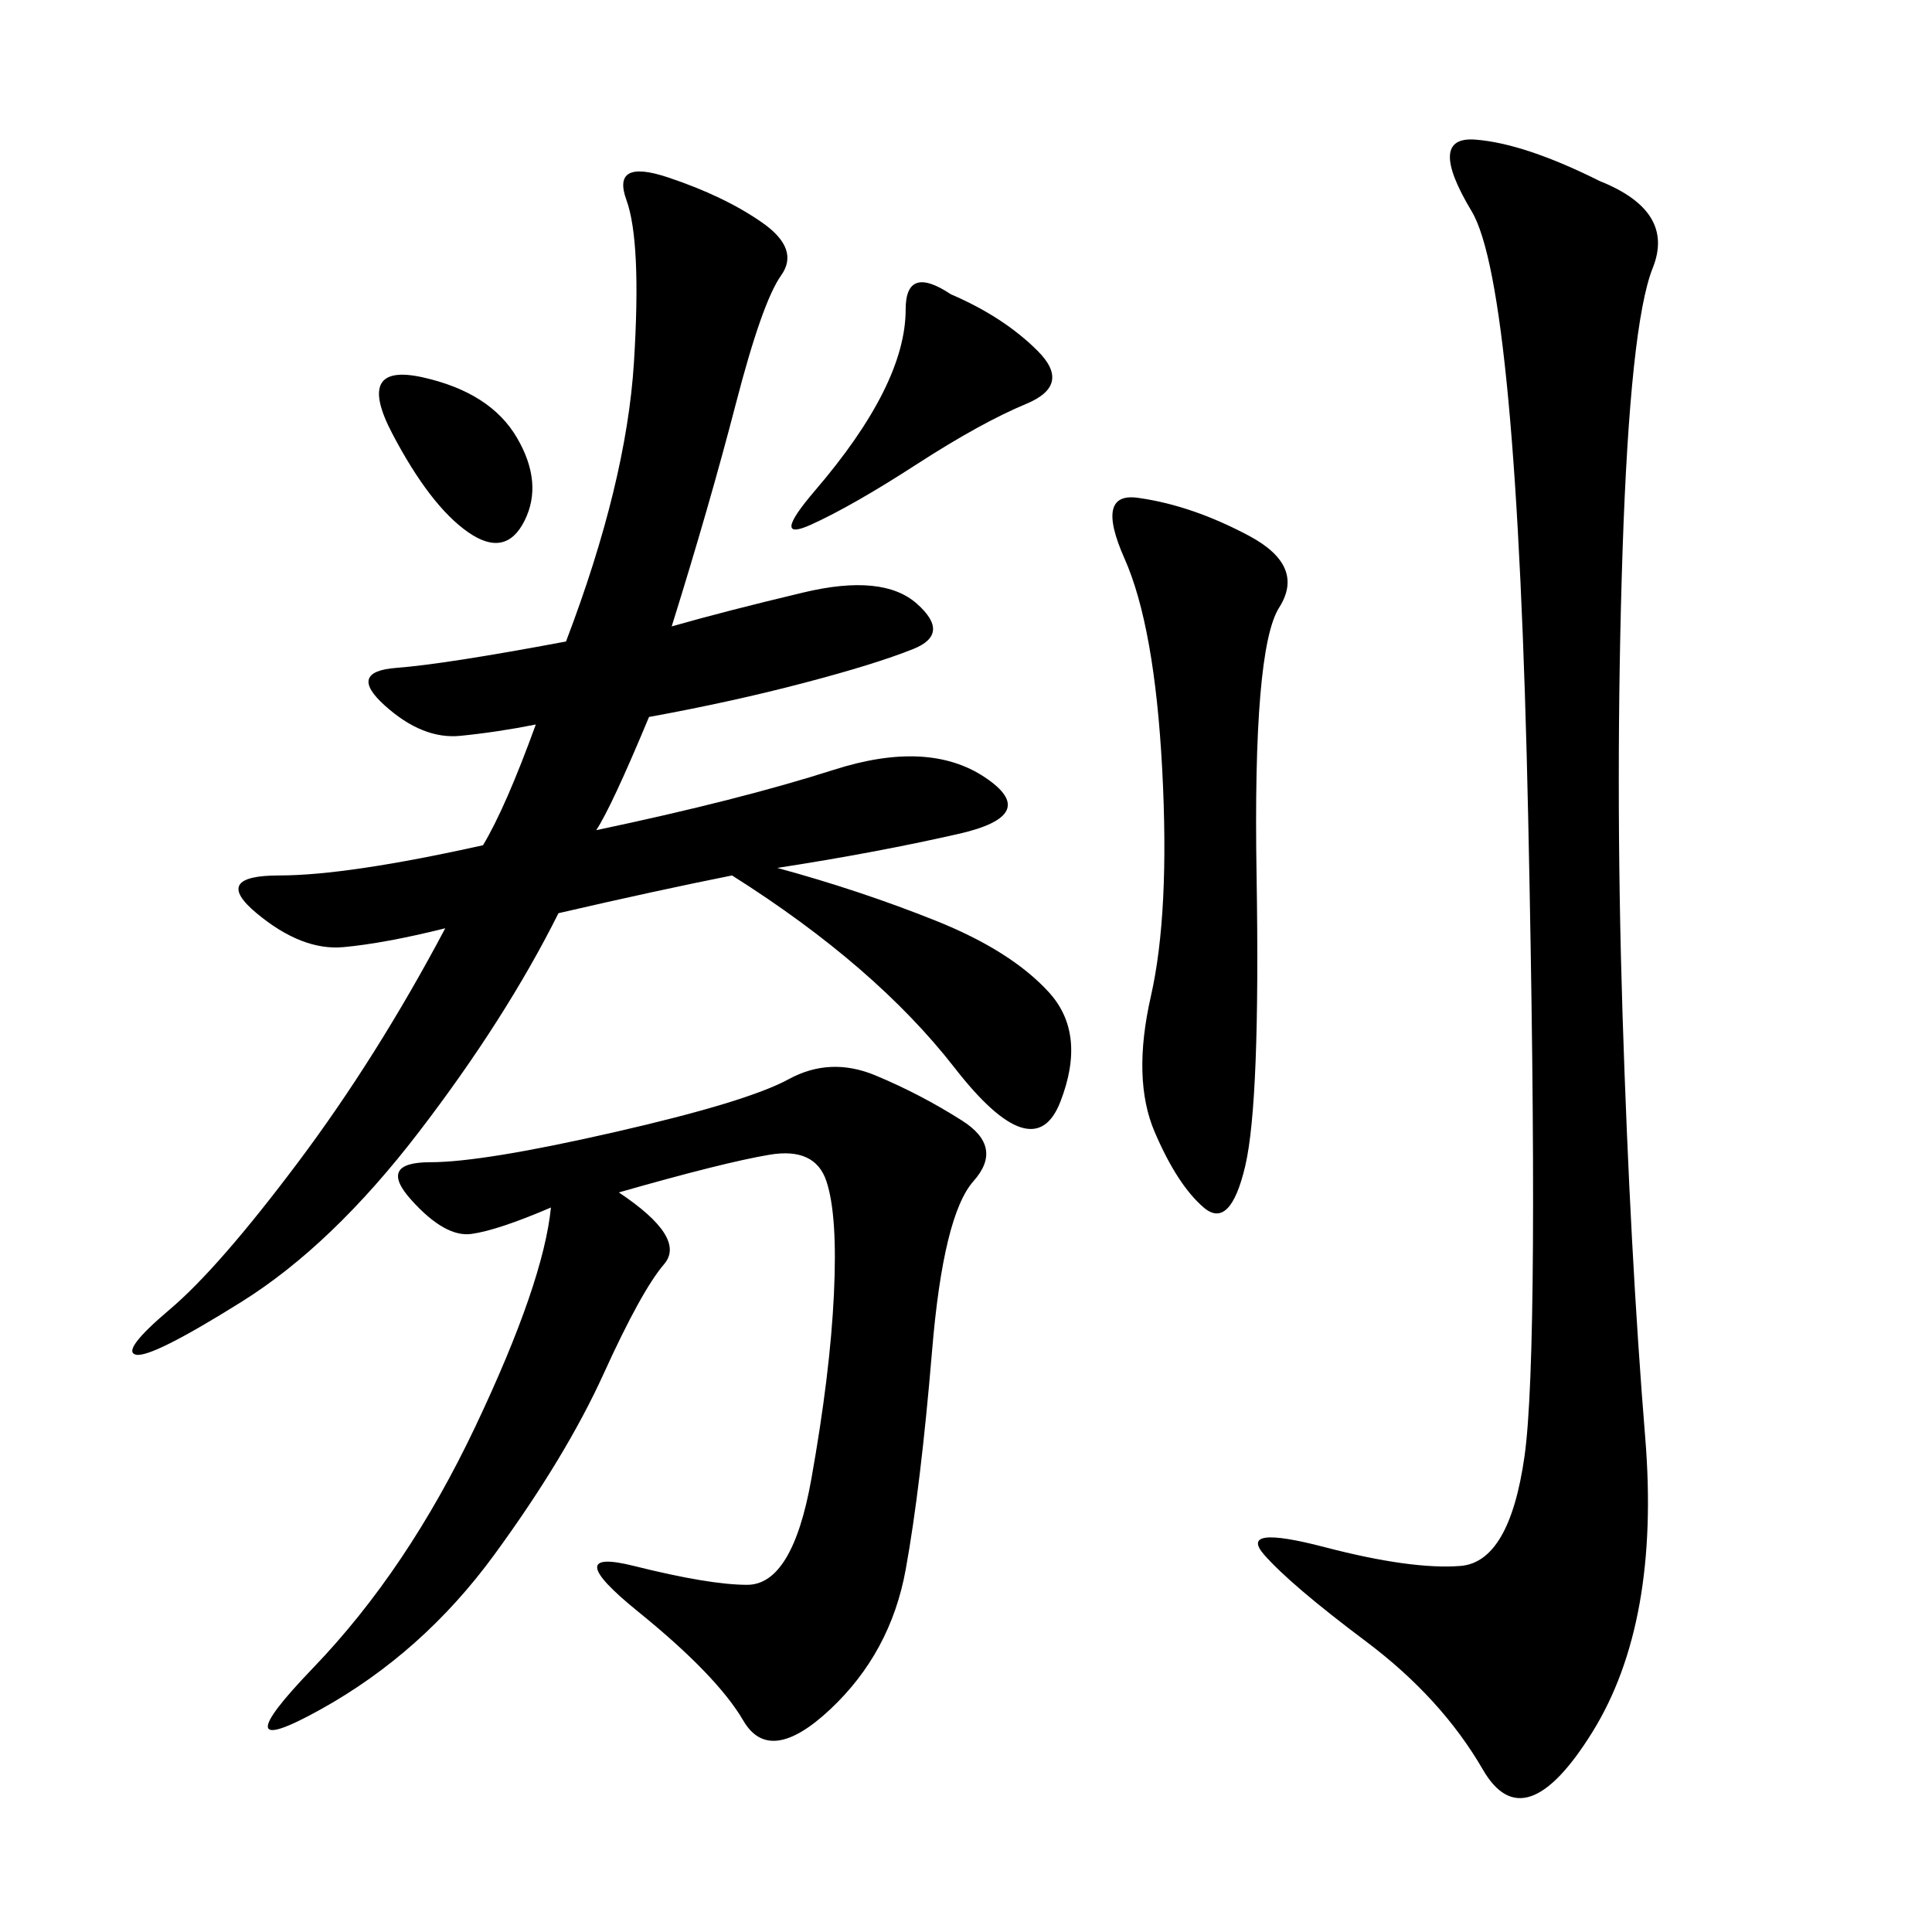 <svg xmlns="http://www.w3.org/2000/svg" xmlns:xlink="http://www.w3.org/1999/xlink" width="300" height="300"><path d="M104.30 97.27Q112.50 94.92 124.80 91.99Q137.11 89.06 142.38 93.75Q147.66 98.44 141.80 100.78Q135.94 103.13 124.80 106.05Q113.67 108.98 100.78 111.33L100.78 111.33Q94.92 125.39 92.58 128.91L92.58 128.91Q114.84 124.22 129.49 119.53Q144.14 114.84 152.93 120.70Q161.72 126.56 148.83 129.49Q135.94 132.42 120.70 134.77L120.70 134.77Q133.59 138.28 145.31 142.97Q157.03 147.66 162.89 154.10Q168.75 160.55 164.65 171.09Q160.55 181.64 148.24 165.82Q135.94 150 113.67 135.94L113.67 135.94Q101.95 138.28 86.72 141.80L86.72 141.80Q78.52 158.20 65.04 175.78Q51.56 193.36 37.50 202.15Q23.44 210.94 21.09 210.35Q18.75 209.77 26.37 203.32Q33.98 196.88 46.29 180.47Q58.59 164.06 69.14 144.14L69.14 144.14Q59.77 146.48 53.32 147.07Q46.88 147.66 39.84 141.80Q32.81 135.94 43.36 135.94L43.36 135.94Q53.91 135.94 75 131.25L75 131.25Q78.52 125.39 83.20 112.50L83.20 112.50Q77.34 113.67 71.48 114.26Q65.63 114.84 59.77 109.57Q53.91 104.30 61.52 103.71Q69.14 103.13 87.89 99.61L87.89 99.61Q97.27 75 98.44 56.25Q99.61 37.50 97.27 31.05Q94.92 24.61 103.71 27.54Q112.50 30.47 118.36 34.57Q124.22 38.67 121.29 42.77Q118.36 46.88 114.26 62.70Q110.16 78.52 104.30 97.27L104.30 97.27ZM248.44 28.13Q260.16 32.81 256.64 41.60Q253.13 50.39 251.95 85.55Q250.78 120.70 251.95 157.62Q253.13 194.53 255.47 223.24Q257.81 251.95 247.27 268.95Q236.72 285.94 230.27 274.80Q223.83 263.67 212.11 254.88Q200.39 246.09 196.29 241.41Q192.19 236.72 205.66 240.23Q219.14 243.75 226.76 243.16Q234.38 242.58 236.72 226.17Q239.06 209.77 237.30 127.15Q235.55 44.53 228.52 32.81Q221.48 21.09 229.10 21.68Q236.72 22.27 248.44 28.13L248.44 28.13ZM96.09 185.16Q106.64 192.19 103.13 196.29Q99.61 200.39 93.75 213.28Q87.89 226.17 76.76 241.41Q65.63 256.64 49.80 265.43Q33.98 274.22 48.63 258.98Q63.28 243.75 73.83 221.48Q84.38 199.22 85.55 187.50L85.55 187.50Q77.34 191.02 73.24 191.60Q69.14 192.19 63.87 186.33Q58.59 180.47 66.80 180.47L66.80 180.47Q75 180.47 95.51 175.78Q116.02 171.09 122.46 167.58Q128.91 164.06 135.94 166.99Q142.97 169.92 149.41 174.02Q155.86 178.13 151.17 183.40Q146.48 188.67 144.73 209.77Q142.97 230.86 140.63 243.75Q138.28 256.64 128.91 265.43Q119.53 274.22 115.43 267.19Q111.33 260.16 99.02 250.20Q86.72 240.23 98.44 243.16Q110.16 246.09 116.02 246.09L116.02 246.09Q123.05 246.09 125.98 229.69Q128.91 213.28 129.49 200.98Q130.08 188.67 128.32 183.40Q126.56 178.13 119.53 179.30Q112.50 180.47 96.09 185.16L96.09 185.16ZM176.95 77.34Q185.16 78.52 193.95 83.20Q202.73 87.89 198.63 94.34Q194.53 100.78 195.12 135.94Q195.70 171.09 193.36 181.05Q191.02 191.02 186.91 187.50Q182.81 183.98 179.30 175.78Q175.78 167.58 178.71 154.69Q181.64 141.80 180.47 119.53Q179.30 97.27 174.61 86.72Q169.92 76.17 176.95 77.34L176.95 77.34ZM147.66 45.70Q155.86 49.22 161.13 54.49Q166.41 59.77 159.38 62.70Q152.34 65.63 142.38 72.07Q132.42 78.52 125.98 81.45Q119.53 84.38 126.56 76.17Q133.59 67.97 137.11 60.94Q140.63 53.91 140.63 48.05L140.63 48.05Q140.63 41.02 147.66 45.70L147.66 45.70ZM65.63 58.59Q76.17 60.94 80.27 67.97Q84.38 75 81.45 80.86Q78.52 86.72 72.66 82.62Q66.80 78.52 60.94 67.38Q55.08 56.25 65.63 58.59L65.63 58.59Z"/></svg>